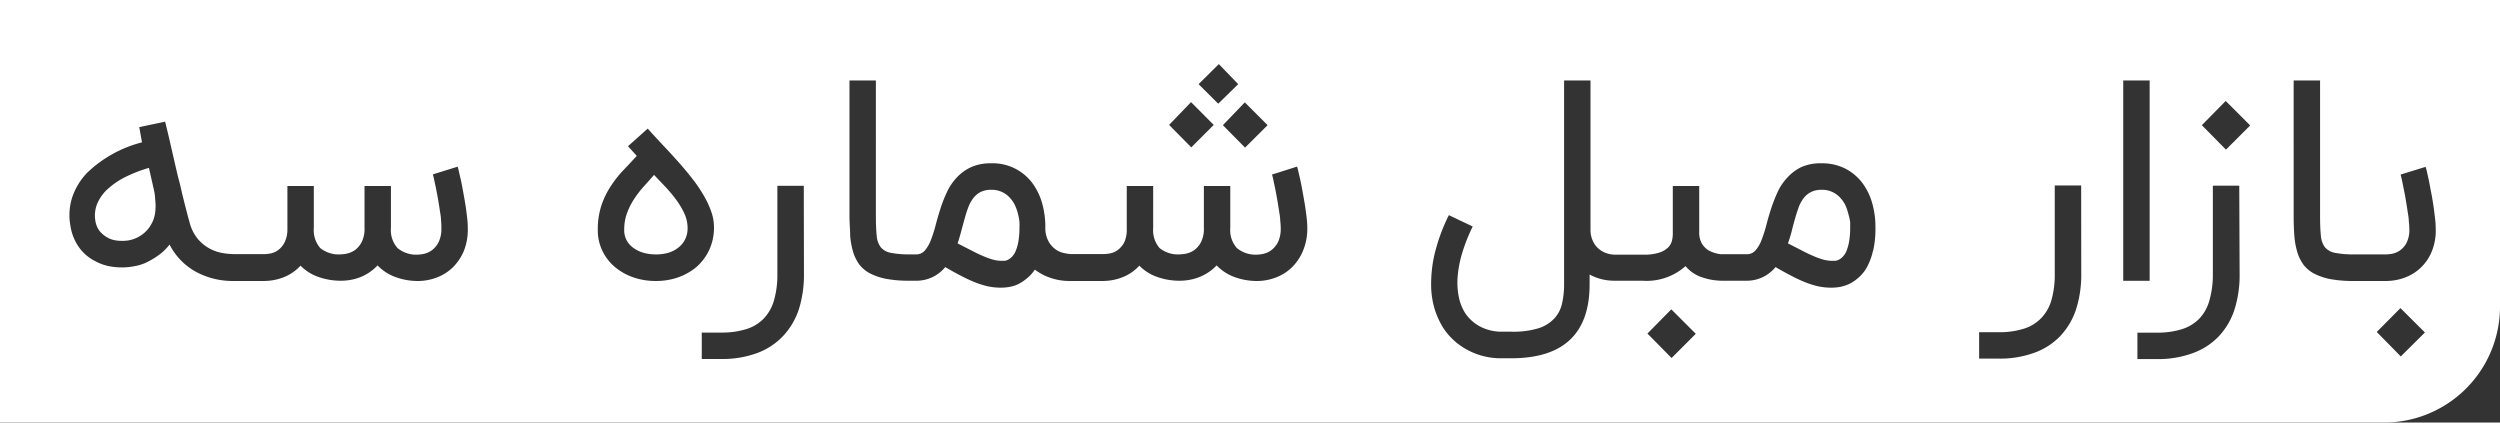 <svg xmlns="http://www.w3.org/2000/svg" viewBox="0 0 284 48"><rect x="0" y="0" width="284" height="48" fill="#333333" stroke="none"/><defs><style>.cls-1{fill:#fff;}</style></defs><title>Asset 160</title><g id="Layer_2" data-name="Layer 2"><g id="Layer_1-2" data-name="Layer 1"><path class="cls-1" d="M115.67,24.41a5.06,5.06,0,0,0-.33-1,3.22,3.22,0,0,0-.58-.9,2.74,2.74,0,0,0-.89-.68,2.78,2.78,0,0,0-1.28-.27,2.68,2.68,0,0,0-1.19.25,2.45,2.45,0,0,0-.82.68,4.07,4.07,0,0,0-.56,1,12.43,12.43,0,0,0-.41,1.26c-.13.46-.26.93-.39,1.42s-.27,1-.44,1.48l1.53.78c.47.25.9.46,1.31.63a8,8,0,0,0,1.14.42,3.84,3.84,0,0,0,1,.15l.32,0a1.34,1.34,0,0,0,.43-.12,1.93,1.93,0,0,0,.46-.35,2.08,2.08,0,0,0,.41-.65,4.64,4.64,0,0,0,.31-1.09,9.25,9.25,0,0,0,.12-1.62,5.24,5.24,0,0,0,0-.56A5,5,0,0,0,115.67,24.41Z"/><path class="cls-1" d="M76.9,22.81a16.28,16.28,0,0,0-1.22-1.49L74.3,19.87c-.4.46-.8.91-1.21,1.36A12.19,12.19,0,0,0,72,22.66a8.21,8.21,0,0,0-.79,1.6,5.56,5.56,0,0,0-.3,1.87,2.41,2.41,0,0,0,.31,1.23,2.6,2.6,0,0,0,.82.86,3.67,3.67,0,0,0,1.15.52,5.28,5.28,0,0,0,1.31.16A4.9,4.9,0,0,0,76,28.69a3.33,3.33,0,0,0,1.13-.62,2.61,2.61,0,0,0,.73-.95,2.83,2.83,0,0,0,.25-1.22,4,4,0,0,0-.33-1.57A9,9,0,0,0,76.9,22.81Z"/><path class="cls-1" d="M17.54,21.82l-.62-2.75a15.57,15.57,0,0,0-2.8,1.1,8.82,8.82,0,0,0-2,1.41A4.76,4.76,0,0,0,11,23.25a3.59,3.59,0,0,0-.16,1.87,2.52,2.52,0,0,0,.48,1.13,3.09,3.09,0,0,0,.86.72,2.57,2.57,0,0,0,.77.3,3.91,3.91,0,0,0,.83.09,4.3,4.3,0,0,0,.81-.05,3.8,3.8,0,0,0,.69-.19,3.68,3.68,0,0,0,2.35-3,5.84,5.84,0,0,0,0-1.43C17.61,22.25,17.57,22,17.54,21.82Z"/><path class="cls-1" d="M0,0V48H270.83A13.17,13.17,0,0,0,284,34.83V0ZM144,14.22l-2.56,2.55-2.52-2.55,2.49-2.59Zm-5.54-6.94,2.2,2.28-2.27,2.22-2.23-2.22Zm-3.16,4.32,2.58,2.59-2.55,2.55-2.52-2.55ZM52.68,28.54a5.69,5.69,0,0,1-1.28,1.87,5.29,5.29,0,0,1-1.8,1.12,6,6,0,0,1-2,.39,7.37,7.37,0,0,1-2.71-.46,5.32,5.32,0,0,1-2-1.31A5.47,5.47,0,0,1,41,31.46a6.05,6.05,0,0,1-2.19.43,7.63,7.63,0,0,1-2.67-.44,5.28,5.28,0,0,1-2-1.27,5.16,5.16,0,0,1-1.93,1.32,6.15,6.15,0,0,1-2.22.42H26.49a8.79,8.79,0,0,1-4.3-1.08,7.39,7.39,0,0,1-2.93-3.06A5.65,5.65,0,0,1,18,29a8.81,8.81,0,0,1-1.6.92,5.91,5.91,0,0,1-1.18.33,7.31,7.31,0,0,1-1.43.13,7.56,7.56,0,0,1-1.54-.17,5.85,5.85,0,0,1-1.54-.6A5,5,0,0,1,8.91,28,5.71,5.71,0,0,1,8,25.65a6.6,6.6,0,0,1,.2-3.22,7.38,7.38,0,0,1,1.75-2.85,14,14,0,0,1,6.18-3.41l-.31-1.73,2.94-.62c.26,1.06.48,2,.67,2.83l.51,2.23.15.64c.07.3.15.64.25,1s.2.8.3,1.25.22.88.32,1.31l.31,1.2c.09.37.18.68.25.92a4.91,4.91,0,0,0,.94,1.93,4.72,4.72,0,0,0,2.85,1.62,8.84,8.84,0,0,0,1.35.12H30a4.4,4.4,0,0,0,.69-.07,2.16,2.16,0,0,0,.88-.37,2.46,2.46,0,0,0,.75-.88A3.33,3.33,0,0,0,32.65,26V21.13h3V25.9a3.11,3.11,0,0,0,.72,2.27,3.32,3.32,0,0,0,2.39.72,3.62,3.62,0,0,0,.68-.09,2.51,2.51,0,0,0,.88-.39,2.56,2.56,0,0,0,.76-.9,3.3,3.3,0,0,0,.33-1.61V21.13h3V25.9a3.05,3.05,0,0,0,.75,2.28,3.34,3.34,0,0,0,2.41.74,3.19,3.19,0,0,0,.69-.11,2.25,2.25,0,0,0,.85-.42,2.64,2.64,0,0,0,.73-.91,3.5,3.5,0,0,0,.3-1.58A8.25,8.25,0,0,0,50.1,25c0-.35-.08-.72-.14-1.13s-.13-.81-.2-1.24-.15-.81-.22-1.18-.15-.69-.21-1-.12-.5-.16-.64L52,18.93c0,.06.06.23.12.5s.14.61.23,1,.17.84.26,1.33.18,1,.26,1.48.14,1,.19,1.43a9.42,9.42,0,0,1,.08,1.22A6.51,6.51,0,0,1,52.68,28.54Zm26.46,1.77a6.76,6.76,0,0,1-2.08,1.19,7.58,7.58,0,0,1-2.55.42,7.7,7.7,0,0,1-2.64-.44,6.63,6.63,0,0,1-2.09-1.21,5.54,5.54,0,0,1-1.38-1.84,5.36,5.36,0,0,1-.49-2.3,8.63,8.63,0,0,1,.42-2.82,9.39,9.39,0,0,1,1.08-2.2,12.17,12.17,0,0,1,1.43-1.8c.52-.54,1-1.07,1.5-1.6l-1-1.1,2.24-2q.82.91,1.71,1.86c.59.62,1.17,1.25,1.73,1.88s1.1,1.27,1.59,1.9a16.48,16.48,0,0,1,1.3,1.9,10.5,10.5,0,0,1,.89,1.9,5.39,5.39,0,0,1,.31,1.87,6,6,0,0,1-.52,2.42A5.86,5.86,0,0,1,79.14,30.31Zm12.19.78a13.17,13.17,0,0,1-.59,4.08,8.2,8.2,0,0,1-1.78,3A7.71,7.71,0,0,1,86,40.11a11.33,11.33,0,0,1-4.08.67h-2.2v-3h2.2a9.26,9.26,0,0,0,2.85-.39,4.7,4.7,0,0,0,2-1.21,5,5,0,0,0,1.16-2.07,10.58,10.58,0,0,0,.38-3v-10h3ZM148,28.54a5.69,5.69,0,0,1-1.28,1.87,5.29,5.29,0,0,1-1.8,1.12,6,6,0,0,1-2,.39,7.37,7.37,0,0,1-2.71-.46,5.32,5.32,0,0,1-2-1.31,5.47,5.47,0,0,1-1.93,1.31,6.05,6.05,0,0,1-2.19.43,7.53,7.53,0,0,1-2.66-.44,5.24,5.24,0,0,1-2-1.27,5.16,5.16,0,0,1-1.93,1.32,6.15,6.15,0,0,1-2.22.42h-3.75a6.59,6.59,0,0,1-2.15-.34,6.19,6.19,0,0,1-1.82-.95,4.56,4.56,0,0,1-1,1.07,4.81,4.81,0,0,1-1,.63,4,4,0,0,1-1,.28,5.34,5.34,0,0,1-.83.07,7.34,7.34,0,0,1-1.5-.15,10.29,10.29,0,0,1-1.47-.46,16.5,16.5,0,0,1-1.57-.73c-.55-.28-1.15-.61-1.81-1a4.21,4.21,0,0,1-3.37,1.55H103v0a13.71,13.71,0,0,1-2.31-.21,6.91,6.91,0,0,1-1.85-.62,3.72,3.72,0,0,1-1.21-1,4.78,4.78,0,0,1-.71-1.43,8.84,8.84,0,0,1-.34-1.85c0-.68-.08-1.43-.08-2.26V9.14h3V24.5q0,1.38.09,2.25a2.52,2.52,0,0,0,.46,1.33,1.94,1.94,0,0,0,1.13.64,11,11,0,0,0,2.1.18h.78a1.28,1.28,0,0,0,1-.44,4.05,4.05,0,0,0,.68-1.17,14.43,14.43,0,0,0,.53-1.64c.16-.62.34-1.25.55-1.9a14.64,14.64,0,0,1,.74-1.9,6.25,6.25,0,0,1,1.09-1.64A5.11,5.11,0,0,1,110.29,19a5.33,5.33,0,0,1,2.3-.45,5.62,5.62,0,0,1,4.65,2.2,7.08,7.08,0,0,1,1.14,2.32,9.8,9.8,0,0,1,.37,2.71,3.2,3.2,0,0,0,.38,1.67,2.78,2.78,0,0,0,.86.93,2.6,2.6,0,0,0,1,.39,4,4,0,0,0,.64.09h3.75a4.4,4.4,0,0,0,.69-.07,2.16,2.16,0,0,0,.88-.37,2.58,2.58,0,0,0,.76-.88A3.46,3.46,0,0,0,128,26V21.13h3V25.9a3.11,3.11,0,0,0,.72,2.27,3.32,3.32,0,0,0,2.39.72,3.62,3.62,0,0,0,.68-.09,2.51,2.51,0,0,0,.88-.39,2.56,2.56,0,0,0,.76-.9,3.3,3.3,0,0,0,.33-1.61V21.13h3V25.9a3.05,3.05,0,0,0,.75,2.28,3.34,3.34,0,0,0,2.41.74,3.19,3.19,0,0,0,.69-.11,2.25,2.25,0,0,0,.85-.42,2.64,2.64,0,0,0,.73-.91,3.5,3.5,0,0,0,.3-1.58,8.25,8.25,0,0,0-.06-.88c0-.35-.08-.72-.14-1.13s-.13-.81-.2-1.24-.15-.81-.22-1.18-.15-.69-.21-1-.12-.5-.16-.64l2.86-.91c0,.06.06.23.12.5s.14.61.23,1,.17.84.26,1.33.18,1,.26,1.48.14,1,.2,1.43a11.62,11.62,0,0,1,.08,1.22A6.51,6.51,0,0,1,148,28.54Zm41.89,12.13-2.74-2.78,2.71-2.75,2.78,2.78Zm22.88-12.18a7.11,7.11,0,0,1-.69,1.87,4.39,4.39,0,0,1-1,1.22,4.46,4.46,0,0,1-1.08.71,4.63,4.63,0,0,1-1.07.32,6,6,0,0,1-.87.07,7.27,7.27,0,0,1-1.5-.15,9.91,9.91,0,0,1-1.47-.46,15.43,15.43,0,0,1-1.57-.73c-.55-.28-1.15-.61-1.82-1a4.2,4.2,0,0,1-3.36,1.55h-2.52a7.16,7.16,0,0,1-2.56-.42,4,4,0,0,1-1.78-1.24,6.67,6.67,0,0,1-4.92,1.66h-3.13a5.9,5.9,0,0,1-2.85-.7v1.1q0,8.4-8.89,8.41H170.6a8,8,0,0,1-3.88-.94,7.52,7.52,0,0,1-2.84-2.62,10.3,10.3,0,0,1-.83-1.8,9.68,9.68,0,0,1-.47-2.69,15.25,15.25,0,0,1,.35-3.62,20.7,20.7,0,0,1,1.66-4.59l2.71,1.29a19.1,19.1,0,0,0-1.17,2.94,12.35,12.35,0,0,0-.53,2.64,8.32,8.32,0,0,0,.1,2.31,5.49,5.49,0,0,0,.72,1.91,4.68,4.68,0,0,0,1.77,1.59,5.22,5.22,0,0,0,2.41.56h1.14a9.77,9.77,0,0,0,3-.38,4.2,4.2,0,0,0,1.8-1.09,3.63,3.63,0,0,0,.9-1.7,9.44,9.44,0,0,0,.24-2.22V9.14h3v17a3,3,0,0,0,.23,1.15,2.55,2.55,0,0,0,.6.88,2.64,2.64,0,0,0,.89.56,3,3,0,0,0,1.13.2h3.13a5.6,5.6,0,0,0,1.82-.23,2.53,2.53,0,0,0,1-.57,1.65,1.65,0,0,0,.45-.77,3.32,3.32,0,0,0,.1-.81V21.13h3v5.28a2.53,2.53,0,0,0,.18,1,2,2,0,0,0,.46.69,1.9,1.9,0,0,0,.62.44,3.32,3.32,0,0,0,.66.24,3.43,3.43,0,0,0,.57.1h2.91a1.28,1.28,0,0,0,1-.44,3.84,3.84,0,0,0,.68-1.17,14.43,14.43,0,0,0,.53-1.64c.16-.62.34-1.25.55-1.9a18.22,18.22,0,0,1,.74-1.9,6,6,0,0,1,1.1-1.64A5.18,5.18,0,0,1,204.59,19a5.33,5.33,0,0,1,2.3-.45,5.88,5.88,0,0,1,2.73.6,5.75,5.75,0,0,1,1.92,1.6,7.08,7.08,0,0,1,1.14,2.32,9.8,9.8,0,0,1,.37,2.71A11.61,11.61,0,0,1,212.79,28.49Zm23.66,2.6a12.87,12.87,0,0,1-.6,4.08,8.07,8.07,0,0,1-1.78,3,7.67,7.67,0,0,1-2.94,1.9,11.41,11.41,0,0,1-4.08.67h-2.2v-3h2.2a9.26,9.26,0,0,0,2.85-.39,4.67,4.67,0,0,0,2-1.21,4.88,4.88,0,0,0,1.17-2.07,10.6,10.6,0,0,0,.37-3v-10h3Zm4.77-21.95h3V31.9h-3Zm13.22,22a12.87,12.87,0,0,1-.6,4.08,8.07,8.07,0,0,1-1.78,3,7.71,7.71,0,0,1-2.95,1.9,11.31,11.31,0,0,1-4.07.67h-2.21v-3H245a9.35,9.35,0,0,0,2.85-.39,4.73,4.73,0,0,0,2-1.21A4.87,4.87,0,0,0,251,34.09a10.58,10.58,0,0,0,.38-3v-10h3ZM252.87,17l-2.74-2.78,2.71-2.75,2.78,2.78Zm19.86,23.49L270,37.71,272.69,35l2.78,2.77Zm3.48-11.83a5.26,5.26,0,0,1-3.12,2.91,6.18,6.18,0,0,1-2,.35H267v0a14.25,14.25,0,0,1-2.25-.21,7,7,0,0,1-1.85-.62,3.72,3.72,0,0,1-1.21-1,4.78,4.78,0,0,1-.71-1.43,8.84,8.84,0,0,1-.34-1.85c-.05-.68-.08-1.43-.08-2.26V9.14h3V24.5q0,1.38.09,2.25a2.52,2.52,0,0,0,.46,1.33,1.94,1.94,0,0,0,1.13.64,11,11,0,0,0,2.1.18h3.71a4.3,4.3,0,0,0,.68-.07,2.3,2.3,0,0,0,.87-.36,2.41,2.41,0,0,0,.77-.86,3.21,3.21,0,0,0,.33-1.6,8.09,8.09,0,0,0-.06-.88c0-.36-.08-.74-.14-1.15s-.13-.83-.2-1.26-.15-.84-.23-1.22-.14-.73-.2-1-.12-.52-.16-.67l2.85-.88c0,.06.07.23.13.51s.14.62.22,1,.16.86.26,1.35.18,1,.26,1.51.13,1,.19,1.46a11.62,11.62,0,0,1,.08,1.22A6.3,6.3,0,0,1,276.21,28.66Z"/><path class="cls-1" d="M210,24.41a5.78,5.78,0,0,0-.32-1,3.5,3.5,0,0,0-.59-.9,2.74,2.74,0,0,0-.89-.68,2.78,2.78,0,0,0-1.28-.27,2.64,2.64,0,0,0-1.18.25,2.49,2.49,0,0,0-.83.68,4.07,4.07,0,0,0-.56,1c-.14.39-.28.81-.41,1.26s-.26.93-.38,1.42-.28,1-.45,1.48l1.53.78c.47.25.91.46,1.31.63a8.51,8.51,0,0,0,1.14.42,3.92,3.92,0,0,0,1.05.15l.31,0a1.34,1.34,0,0,0,.43-.12,1.75,1.75,0,0,0,.46-.35,2.09,2.09,0,0,0,.42-.65,5.23,5.23,0,0,0,.3-1.09,9.25,9.25,0,0,0,.12-1.62c0-.11,0-.3,0-.56A5.09,5.09,0,0,0,210,24.41Z"/></g></g></svg>